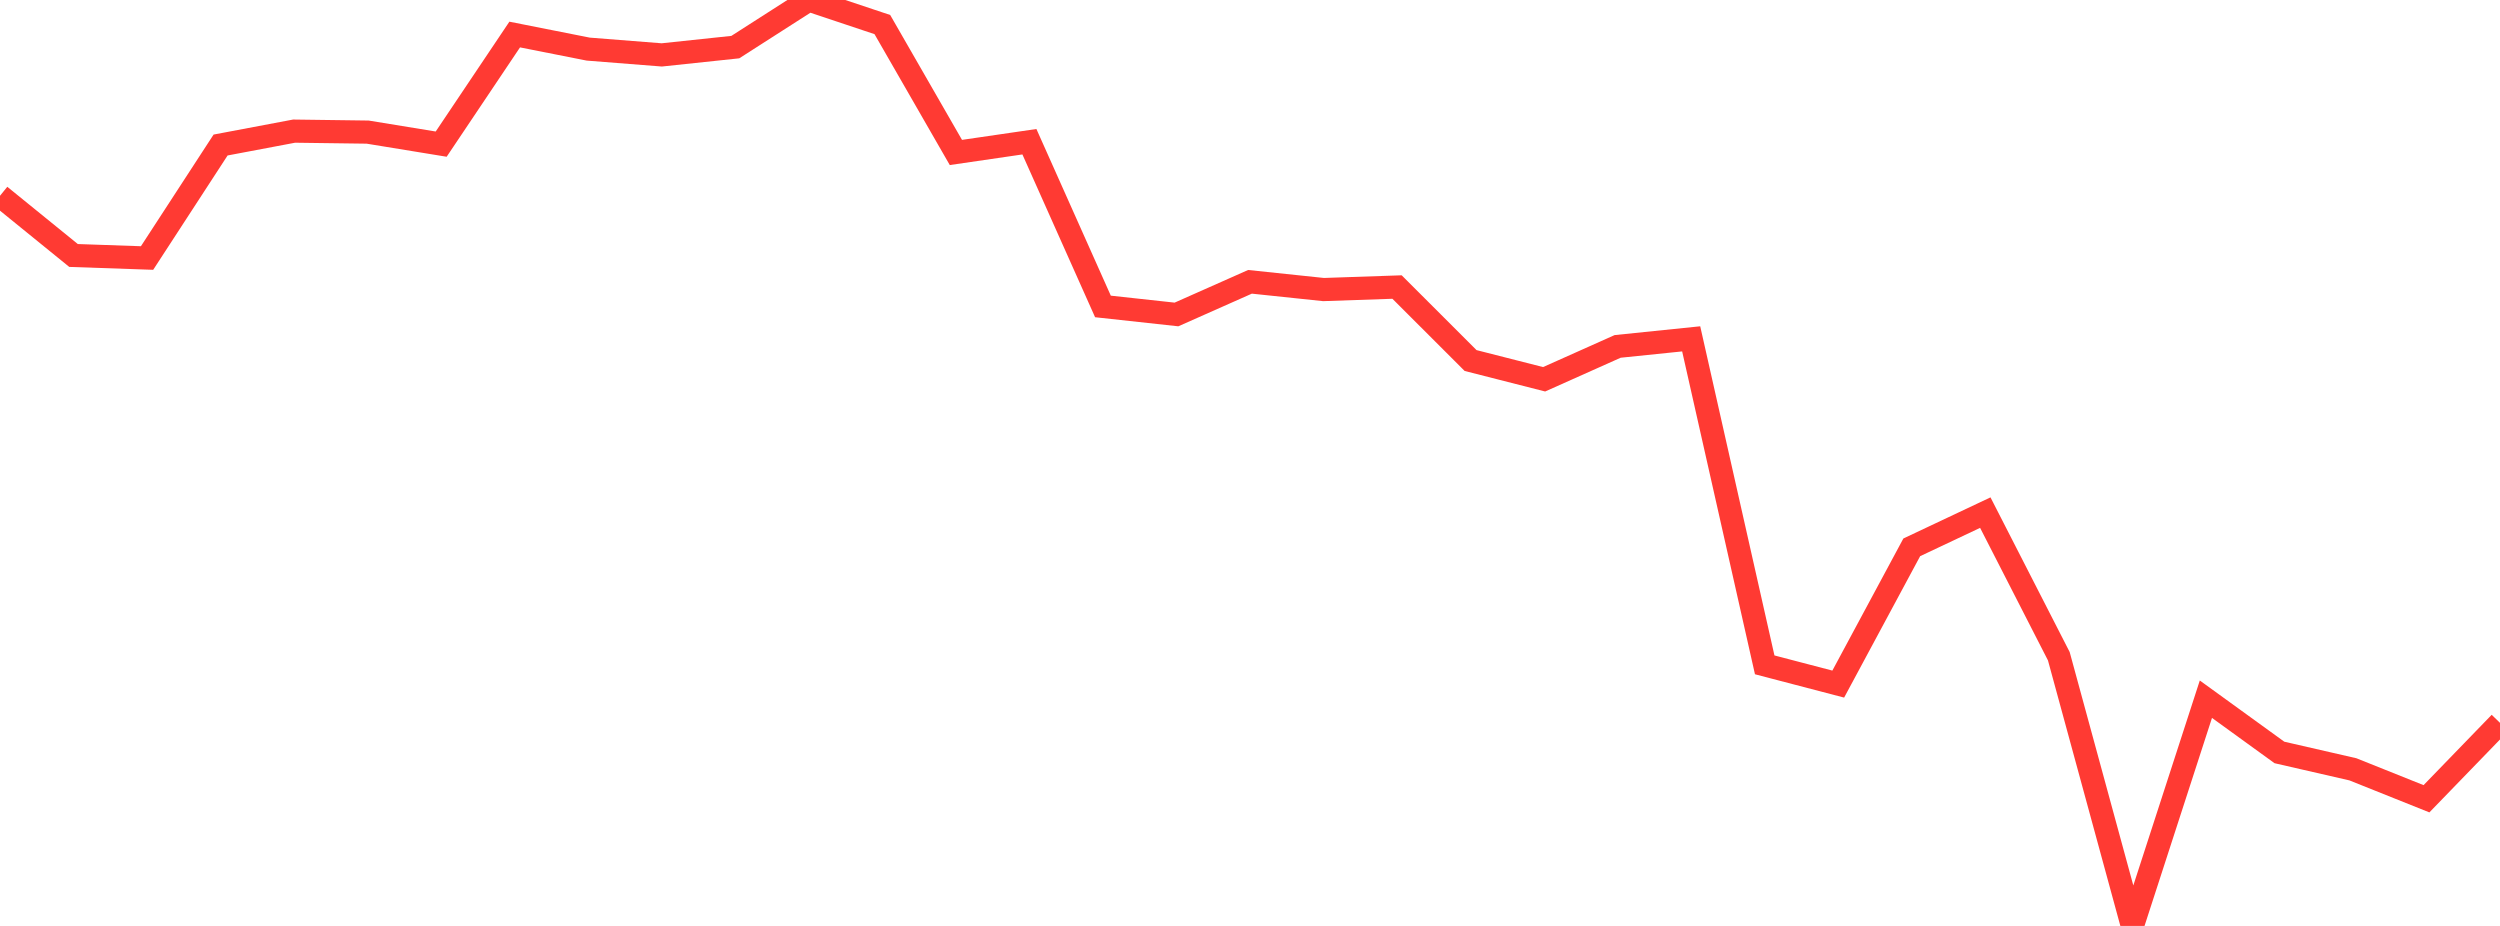 <?xml version="1.0" standalone="no"?>
<!DOCTYPE svg PUBLIC "-//W3C//DTD SVG 1.1//EN" "http://www.w3.org/Graphics/SVG/1.1/DTD/svg11.dtd">

<svg width="135" height="50" viewBox="0 0 135 50" preserveAspectRatio="none" 
  xmlns="http://www.w3.org/2000/svg"
  xmlns:xlink="http://www.w3.org/1999/xlink">


<polyline points="0.0, 10.572 3.971, 13.796 7.941, 13.933 11.912, 7.831 15.882, 7.081 19.853, 7.134 23.824, 7.783 27.794, 1.865 31.765, 2.652 35.735, 2.965 39.706, 2.544 43.676, 0.0 47.647, 1.327 51.618, 8.233 55.588, 7.653 59.559, 16.548 63.529, 16.981 67.5, 15.218 71.471, 15.636 75.441, 15.5 79.412, 19.469 83.382, 20.481 87.353, 18.706 91.324, 18.298 95.294, 35.902 99.265, 36.941 103.235, 29.556 107.206, 27.681 111.176, 35.436 115.147, 50.0 119.118, 37.757 123.088, 40.632 127.059, 41.544 131.029, 43.134 135.0, 39.034" fill="none" stroke="#ff3a33" stroke-width="1.25"/>

</svg>